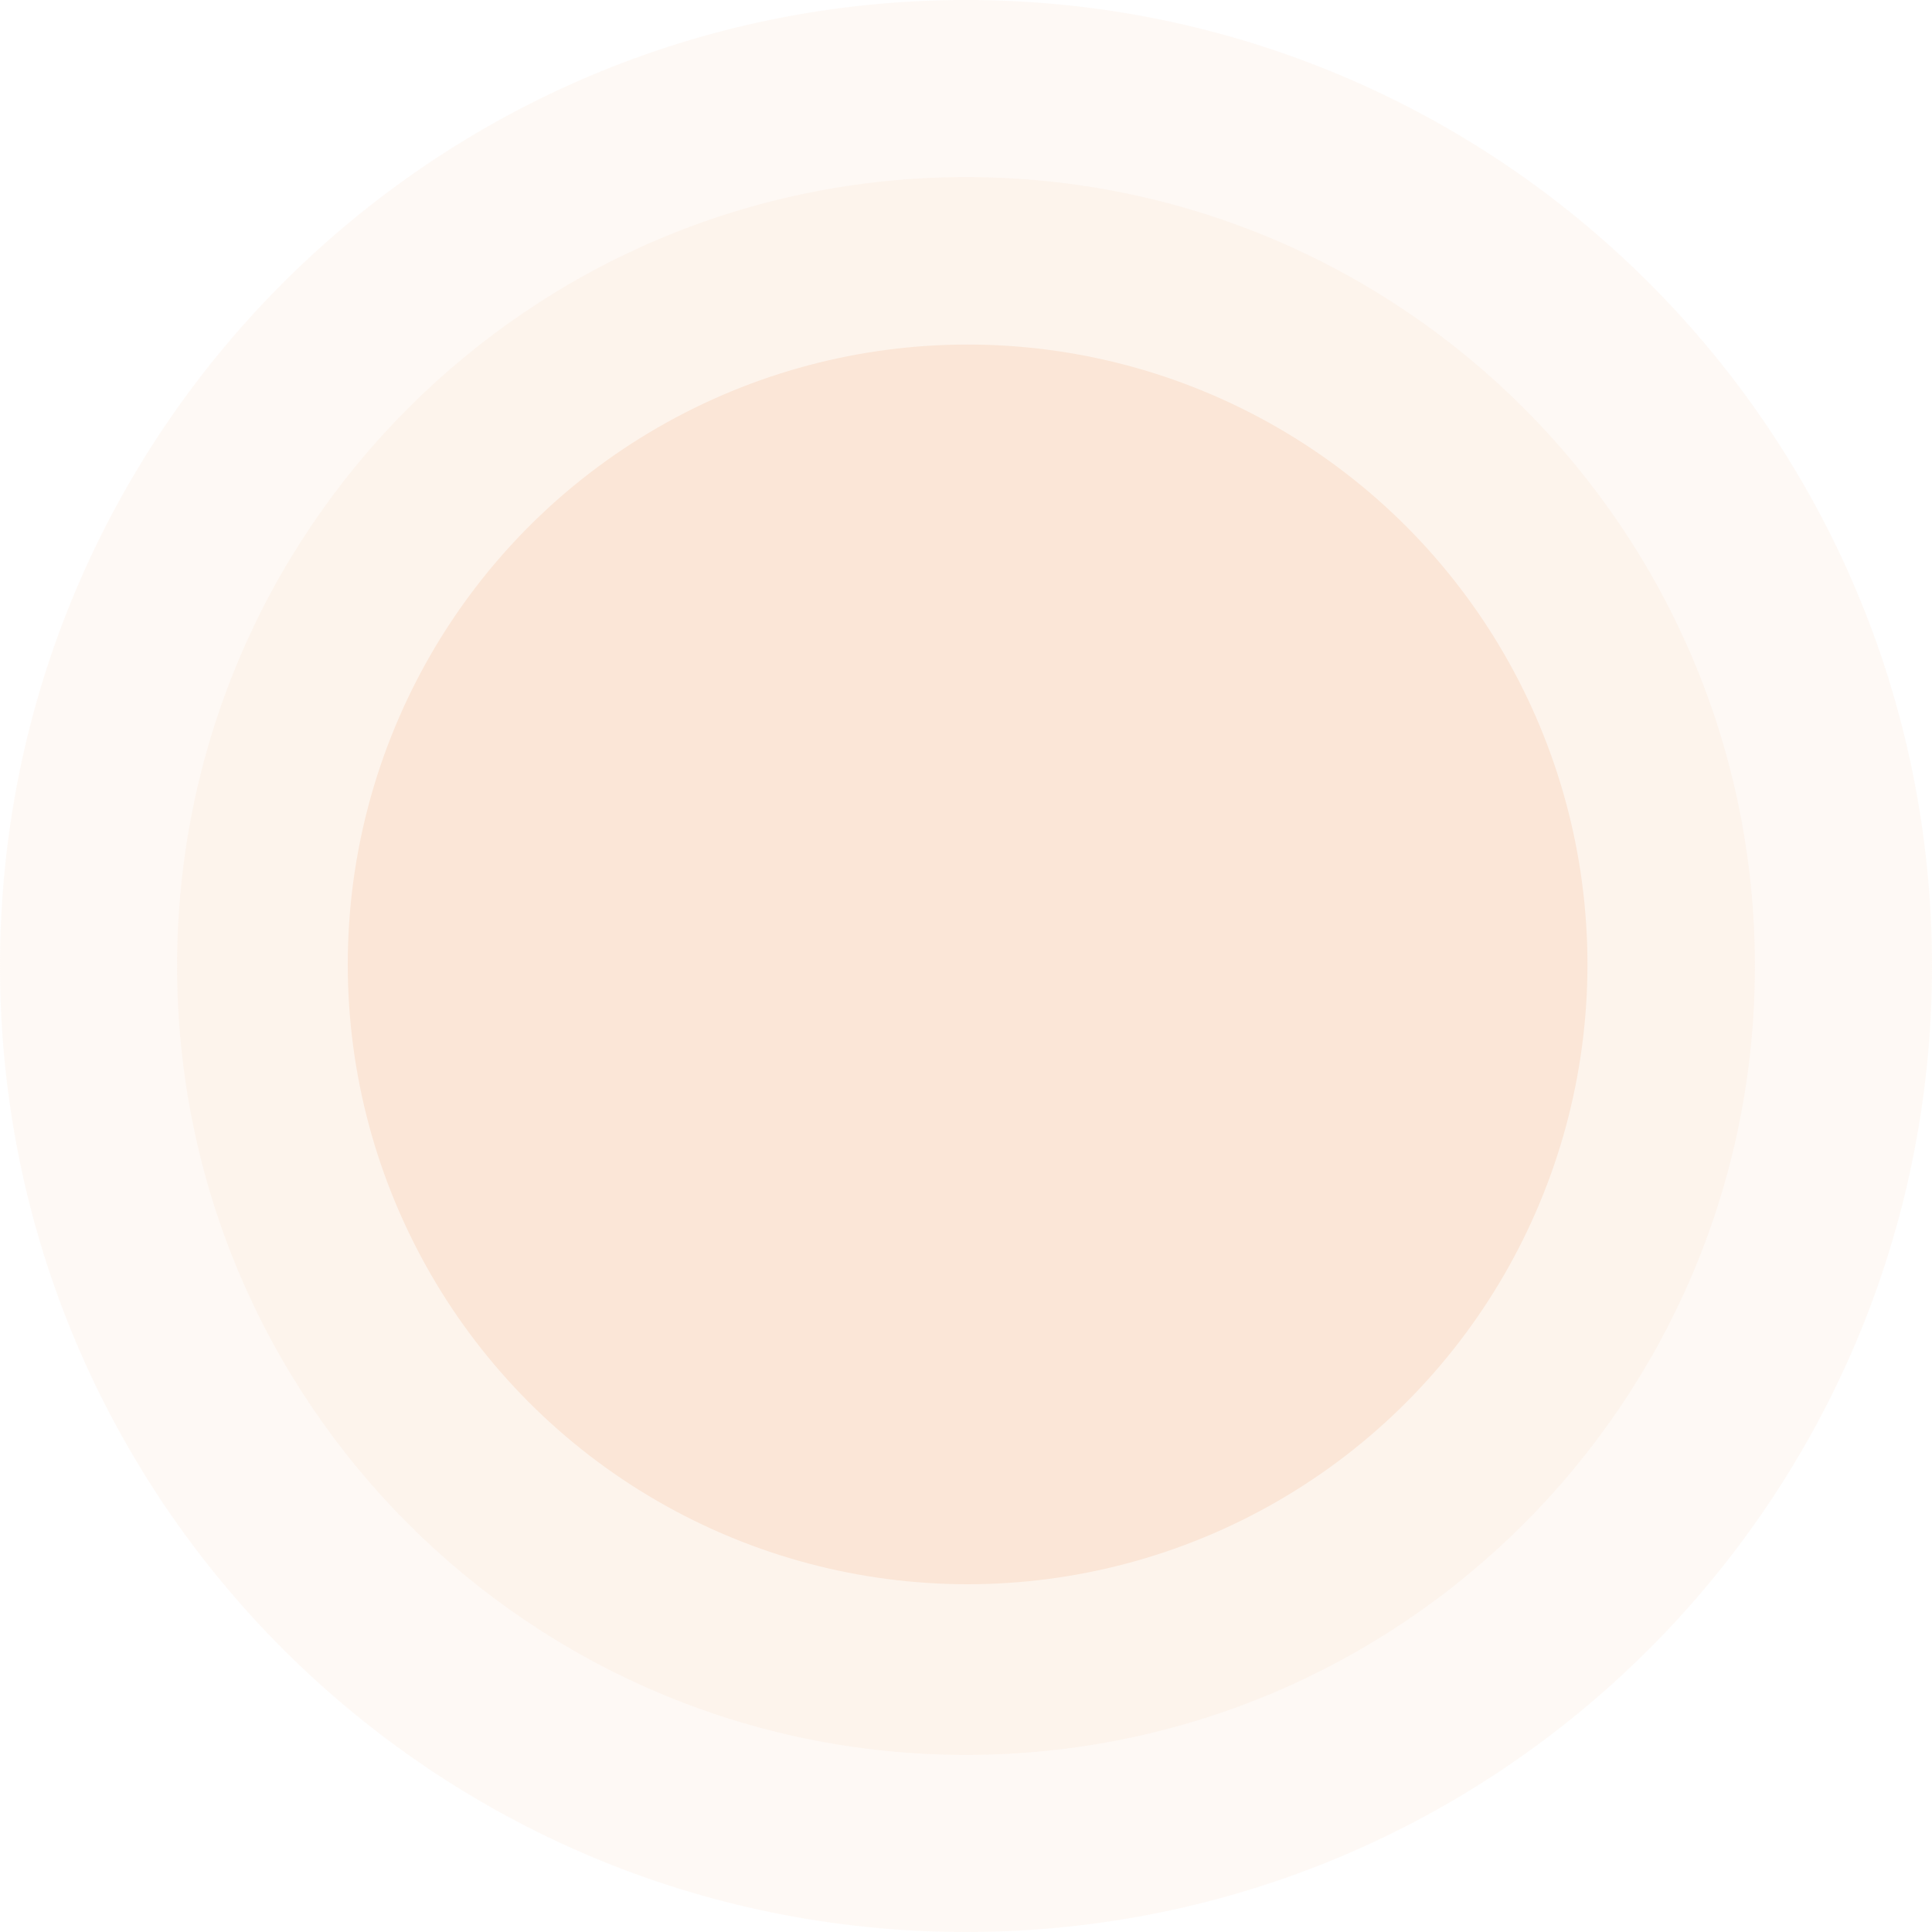 <svg xmlns="http://www.w3.org/2000/svg" width="600" height="600" fill="#fbe6d7"><path d="M300 0c165.685 0 300 134.315 300 300S465.685 600 300 600 0 465.685 0 300 134.315 0 300 0z" opacity=".252"/><path d="M300 55c135.3 0 245 109.7 245 245S435.3 545 300 545 55 435.3 55 300 164.7 55 300 55z" opacity=".304"/><circle cx="300.5" cy="299.5" r="192.5"/></svg>